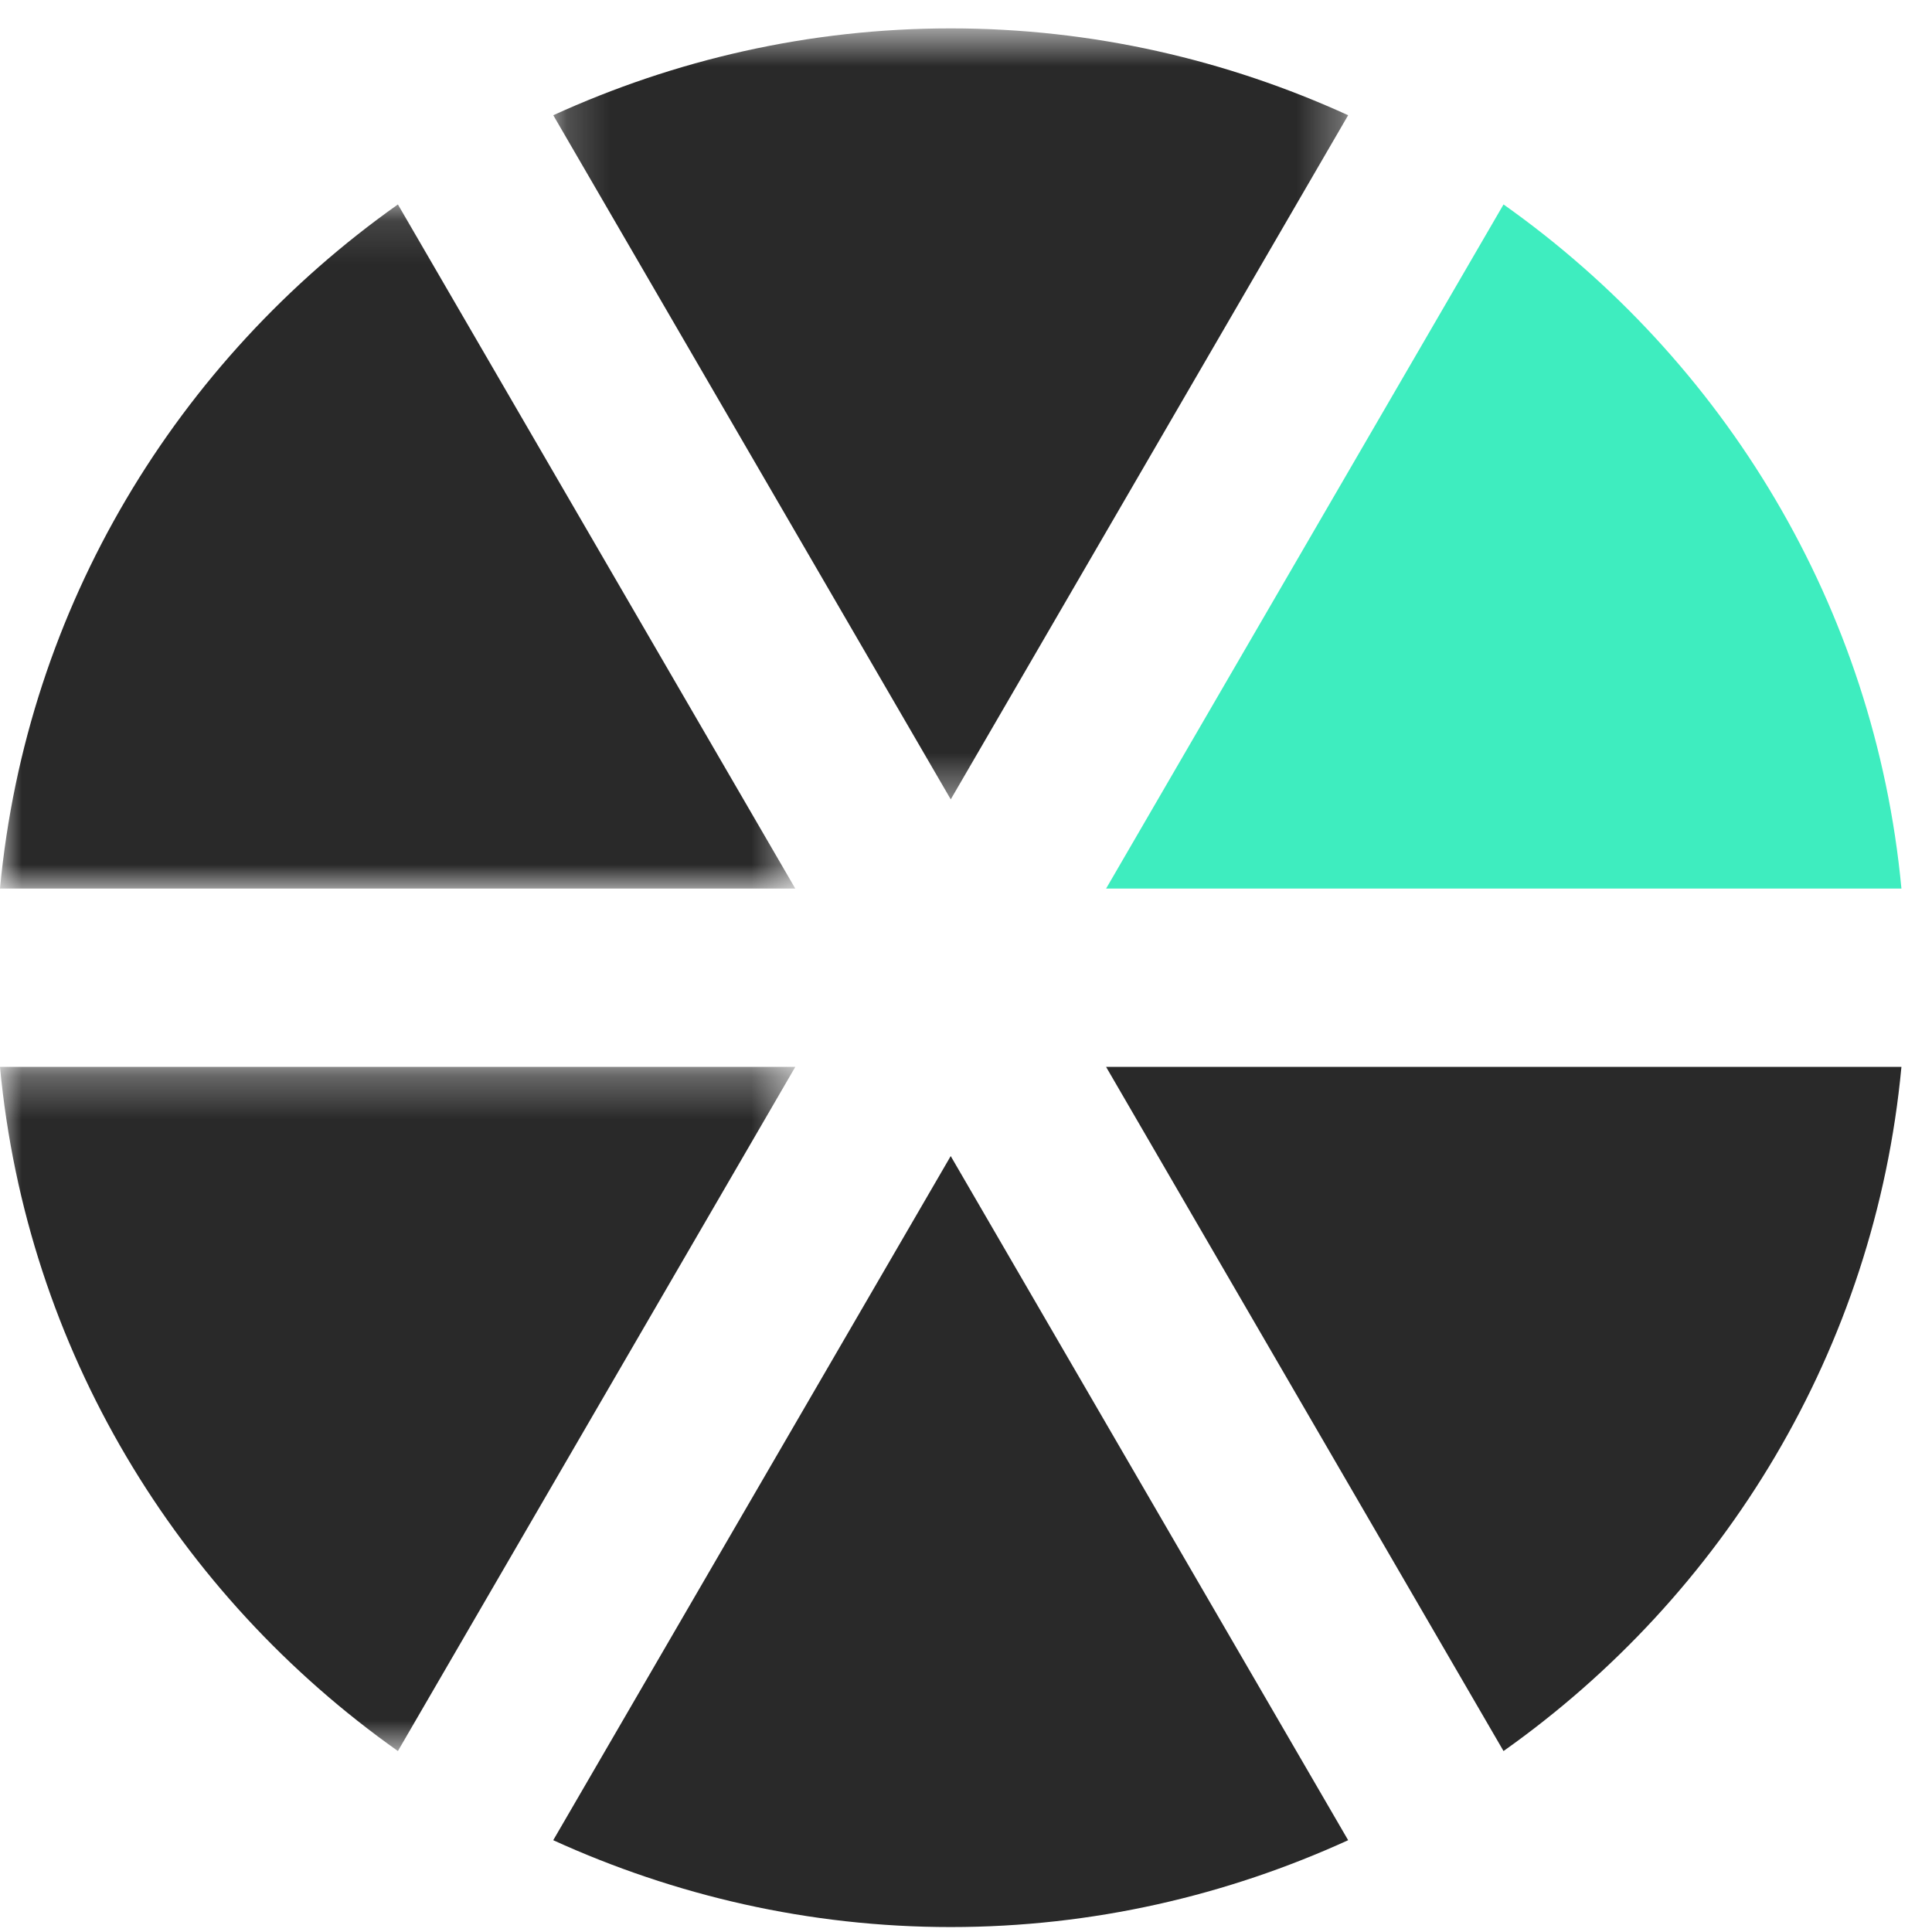 <?xml version="1.0" encoding="UTF-8"?> <svg xmlns="http://www.w3.org/2000/svg" xmlns:xlink="http://www.w3.org/1999/xlink" width="45px" height="45px" viewBox="0 0 45 45"> <!-- Generator: Sketch 64 (93537) - https://sketch.com --> <title>Group 16</title> <desc>Created with Sketch.</desc> <defs> <polygon id="path-1" points="1.187 0.626 19.701 0.626 19.701 18.584 1.187 18.584"></polygon> <polygon id="path-3" points="0 0.281 18.524 0.281 18.524 16.216 0 16.216"></polygon> <polygon id="path-5" points="0 0.127 18.524 0.127 18.524 16.062 0 16.062"></polygon> </defs> <g id="Page-1" stroke="none" stroke-width="1" fill="none" fill-rule="evenodd"> <g id="b2c-Desktop" transform="translate(-668, -1804)"> <g id="Group-16" transform="translate(668, 1804)"> <path d="M25.763,20.697 L44.288,20.697 C43.671,14.121 40.151,8.392 35.02,4.762 L25.763,20.697 Z" id="Fill-1" fill="#3EEDBF"></path> <path d="M12.886,42.862 C15.708,44.148 18.837,44.885 22.144,44.885 C25.452,44.885 28.579,44.149 31.401,42.862 L22.144,26.927 L12.886,42.862 Z" id="Fill-3" fill="#292929"></path> <path d="M25.763,24.85 L35.02,40.785 C40.151,37.154 43.671,31.426 44.288,24.85 L25.763,24.85 Z" id="Fill-5" fill="#292929"></path> <g id="Group-9" transform="translate(11.7, 0.035)"> <mask id="mask-2" fill="white"> <use xlink:href="#path-1"></use> </mask> <g id="Clip-8"></g> <path d="M19.701,2.649 C16.88,1.362 13.751,0.626 10.445,0.626 C7.135,0.626 4.008,1.362 1.187,2.649 L10.445,18.584 L19.701,2.649 Z" id="Fill-7" fill="#292929" mask="url(#mask-2)"></path> </g> <g id="Group-12" transform="translate(0, 24.569)"> <mask id="mask-4" fill="white"> <use xlink:href="#path-3"></use> </mask> <g id="Clip-11"></g> <path d="M18.524,0.281 L-0,0.281 C0.616,6.858 4.136,12.585 9.268,16.216 L18.524,0.281 Z" id="Fill-10" fill="#292929" mask="url(#mask-4)"></path> </g> <g id="Group-15" transform="translate(0, 4.635)"> <mask id="mask-6" fill="white"> <use xlink:href="#path-5"></use> </mask> <g id="Clip-14"></g> <path d="M18.524,16.062 L9.268,0.127 C4.136,3.758 0.616,9.485 -0,16.062 L18.524,16.062 Z" id="Fill-13" fill="#292929" mask="url(#mask-6)"></path> </g> </g> </g> </g> </svg> 